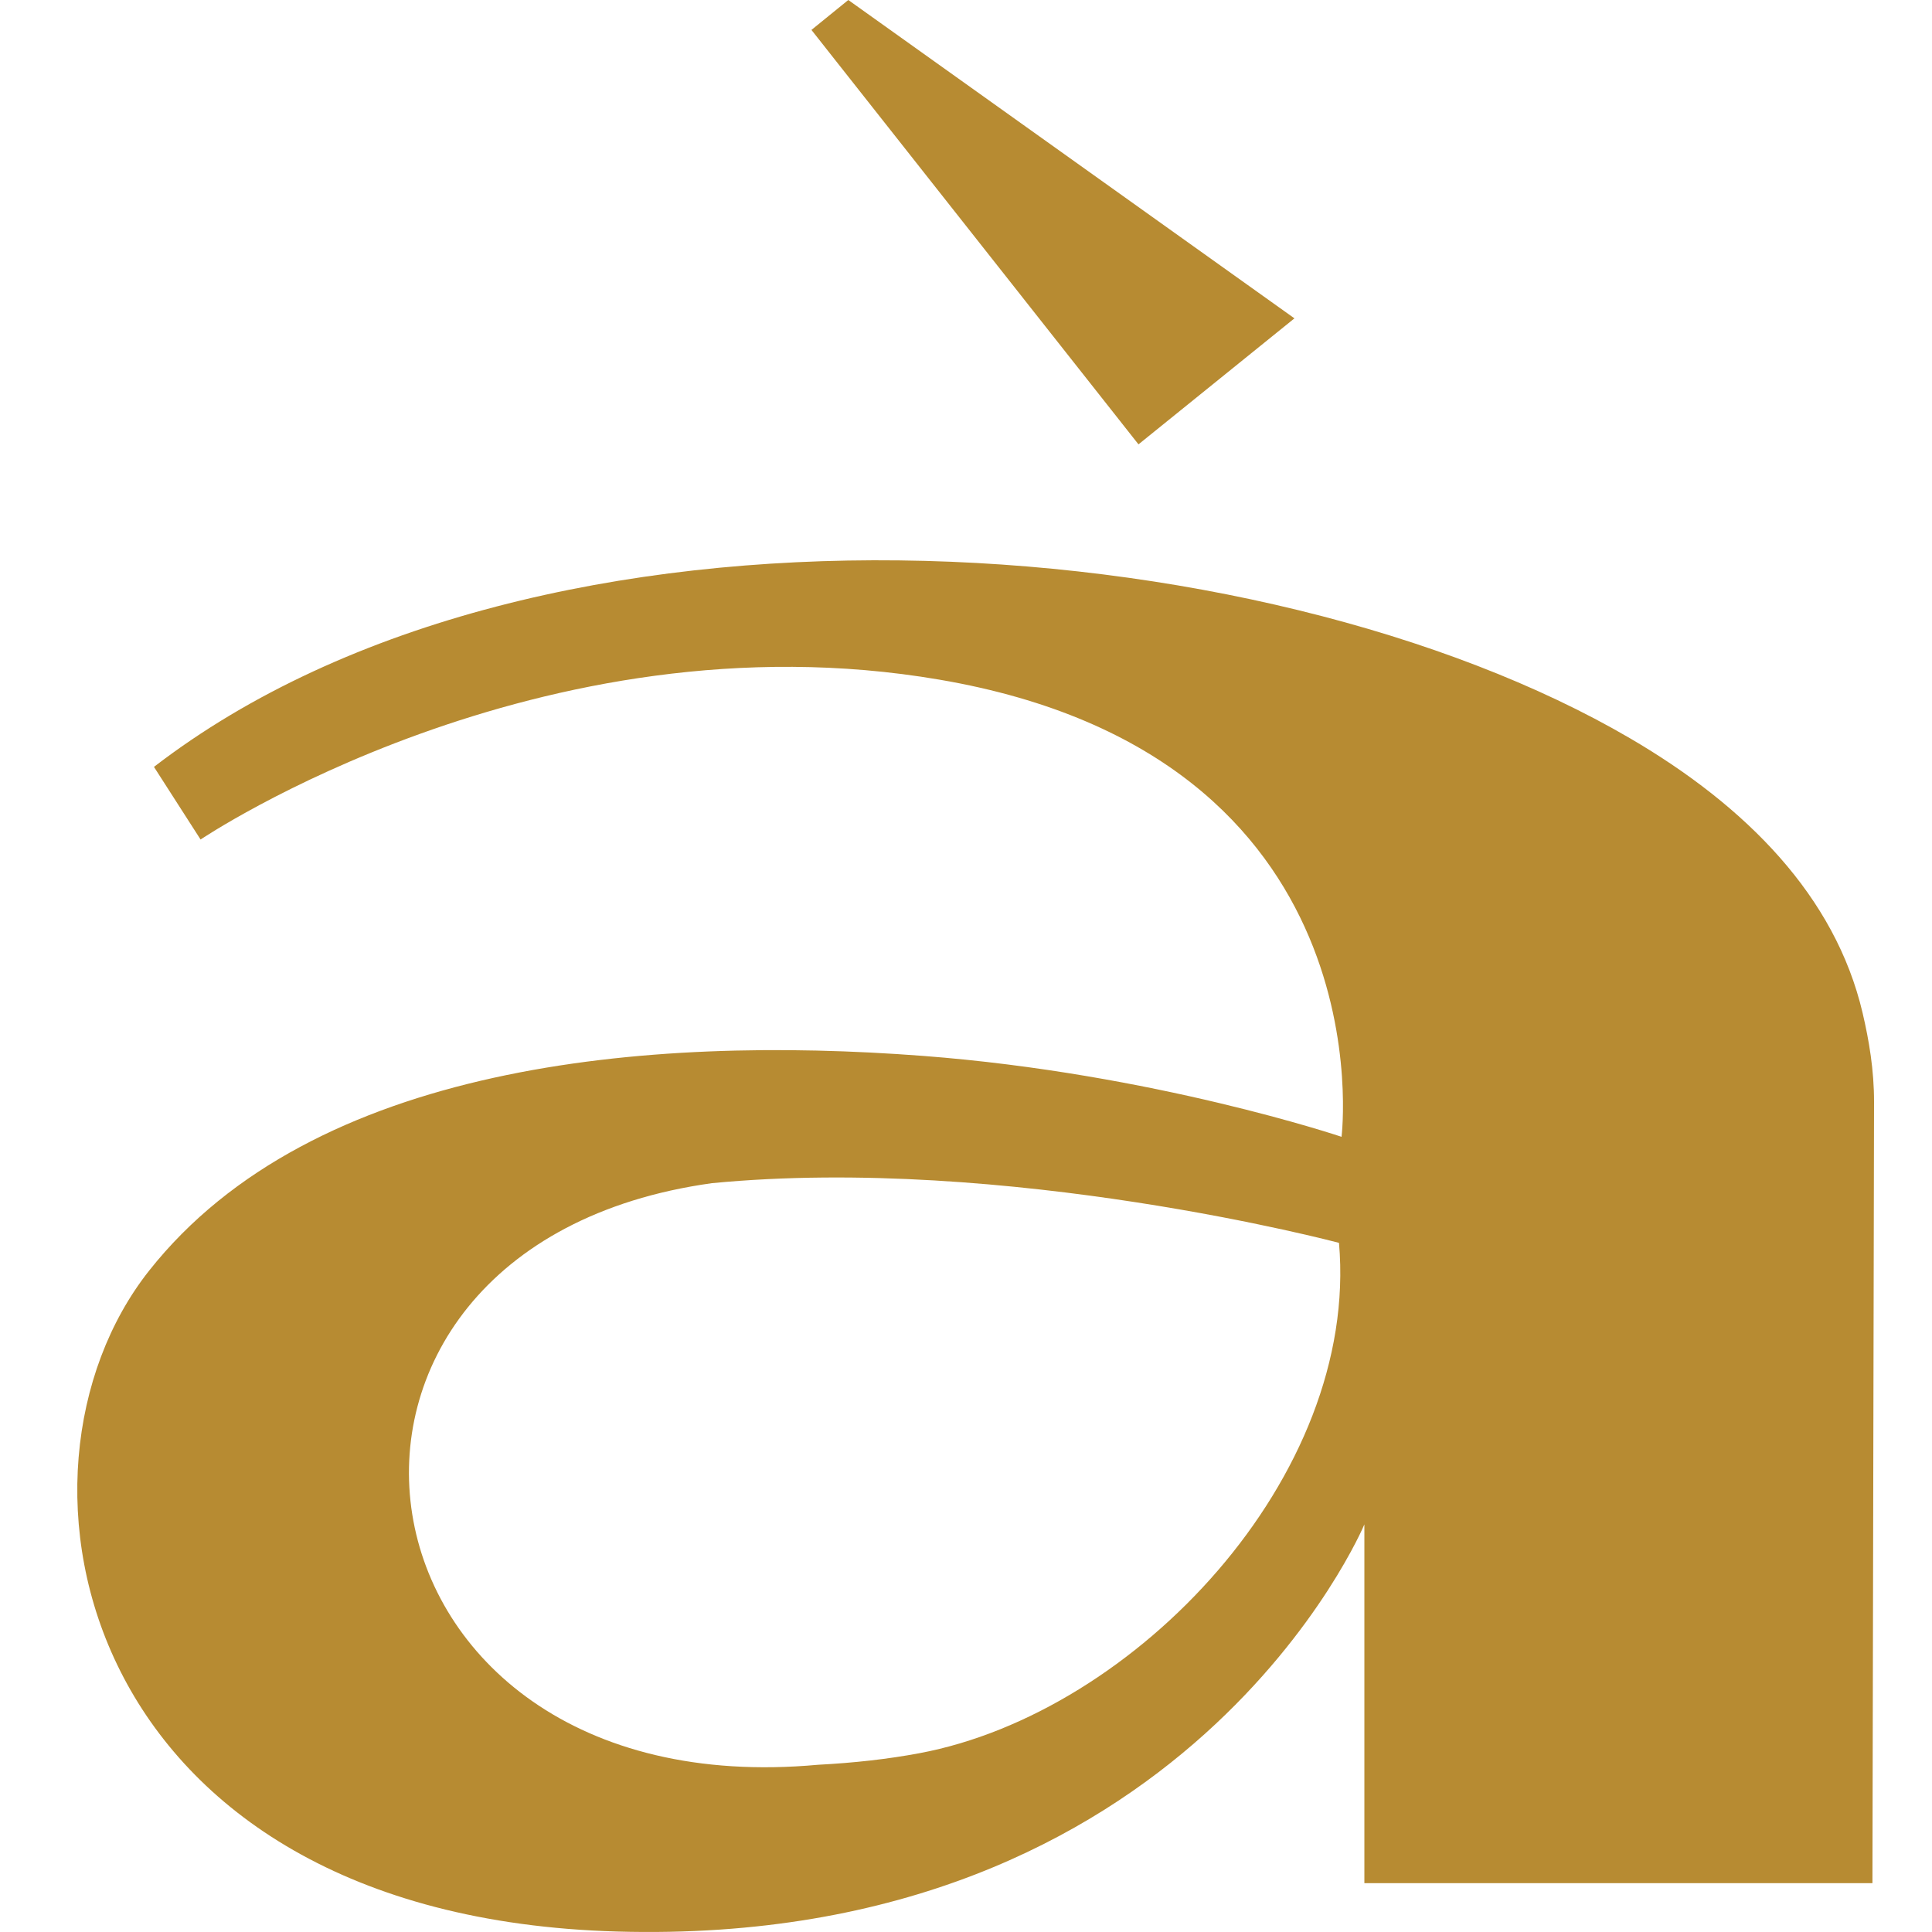 <svg width="100" height="100" viewBox="0 0 100 100" fill="none" xmlns="http://www.w3.org/2000/svg">
<path d="M42 1.549L58.928 23L67 16.478L43.908 0L42 1.549Z" fill="#B78B32"/>
<path d="M7.969 39.694L10.382 43.453C10.382 43.453 27.903 31.634 48.62 35.178C71.895 39.151 69.438 58.841 69.438 58.841C69.438 58.841 59.711 55.563 47.774 54.653C33.436 53.56 16.186 55.07 7.723 65.764C-0.59 76.263 3.996 99.181 31.939 99.976C61.467 100.816 70.62 78.903 70.62 78.903V97.471H96.917L97 57.038C97.003 55.382 96.74 53.847 96.406 52.421C94.99 46.396 90.401 41.739 84.374 38.216C65.351 27.096 27.991 24.284 7.969 39.694L7.969 39.694ZM47.588 90.746C45.941 91.054 44.199 91.247 42.345 91.344C17.228 93.64 13.277 64.517 36.847 61.241C52.132 59.763 69.306 64.33 69.306 64.33C70.368 76.43 58.757 88.657 47.588 90.746H47.588Z" fill="#B78B32"/>
</svg>
